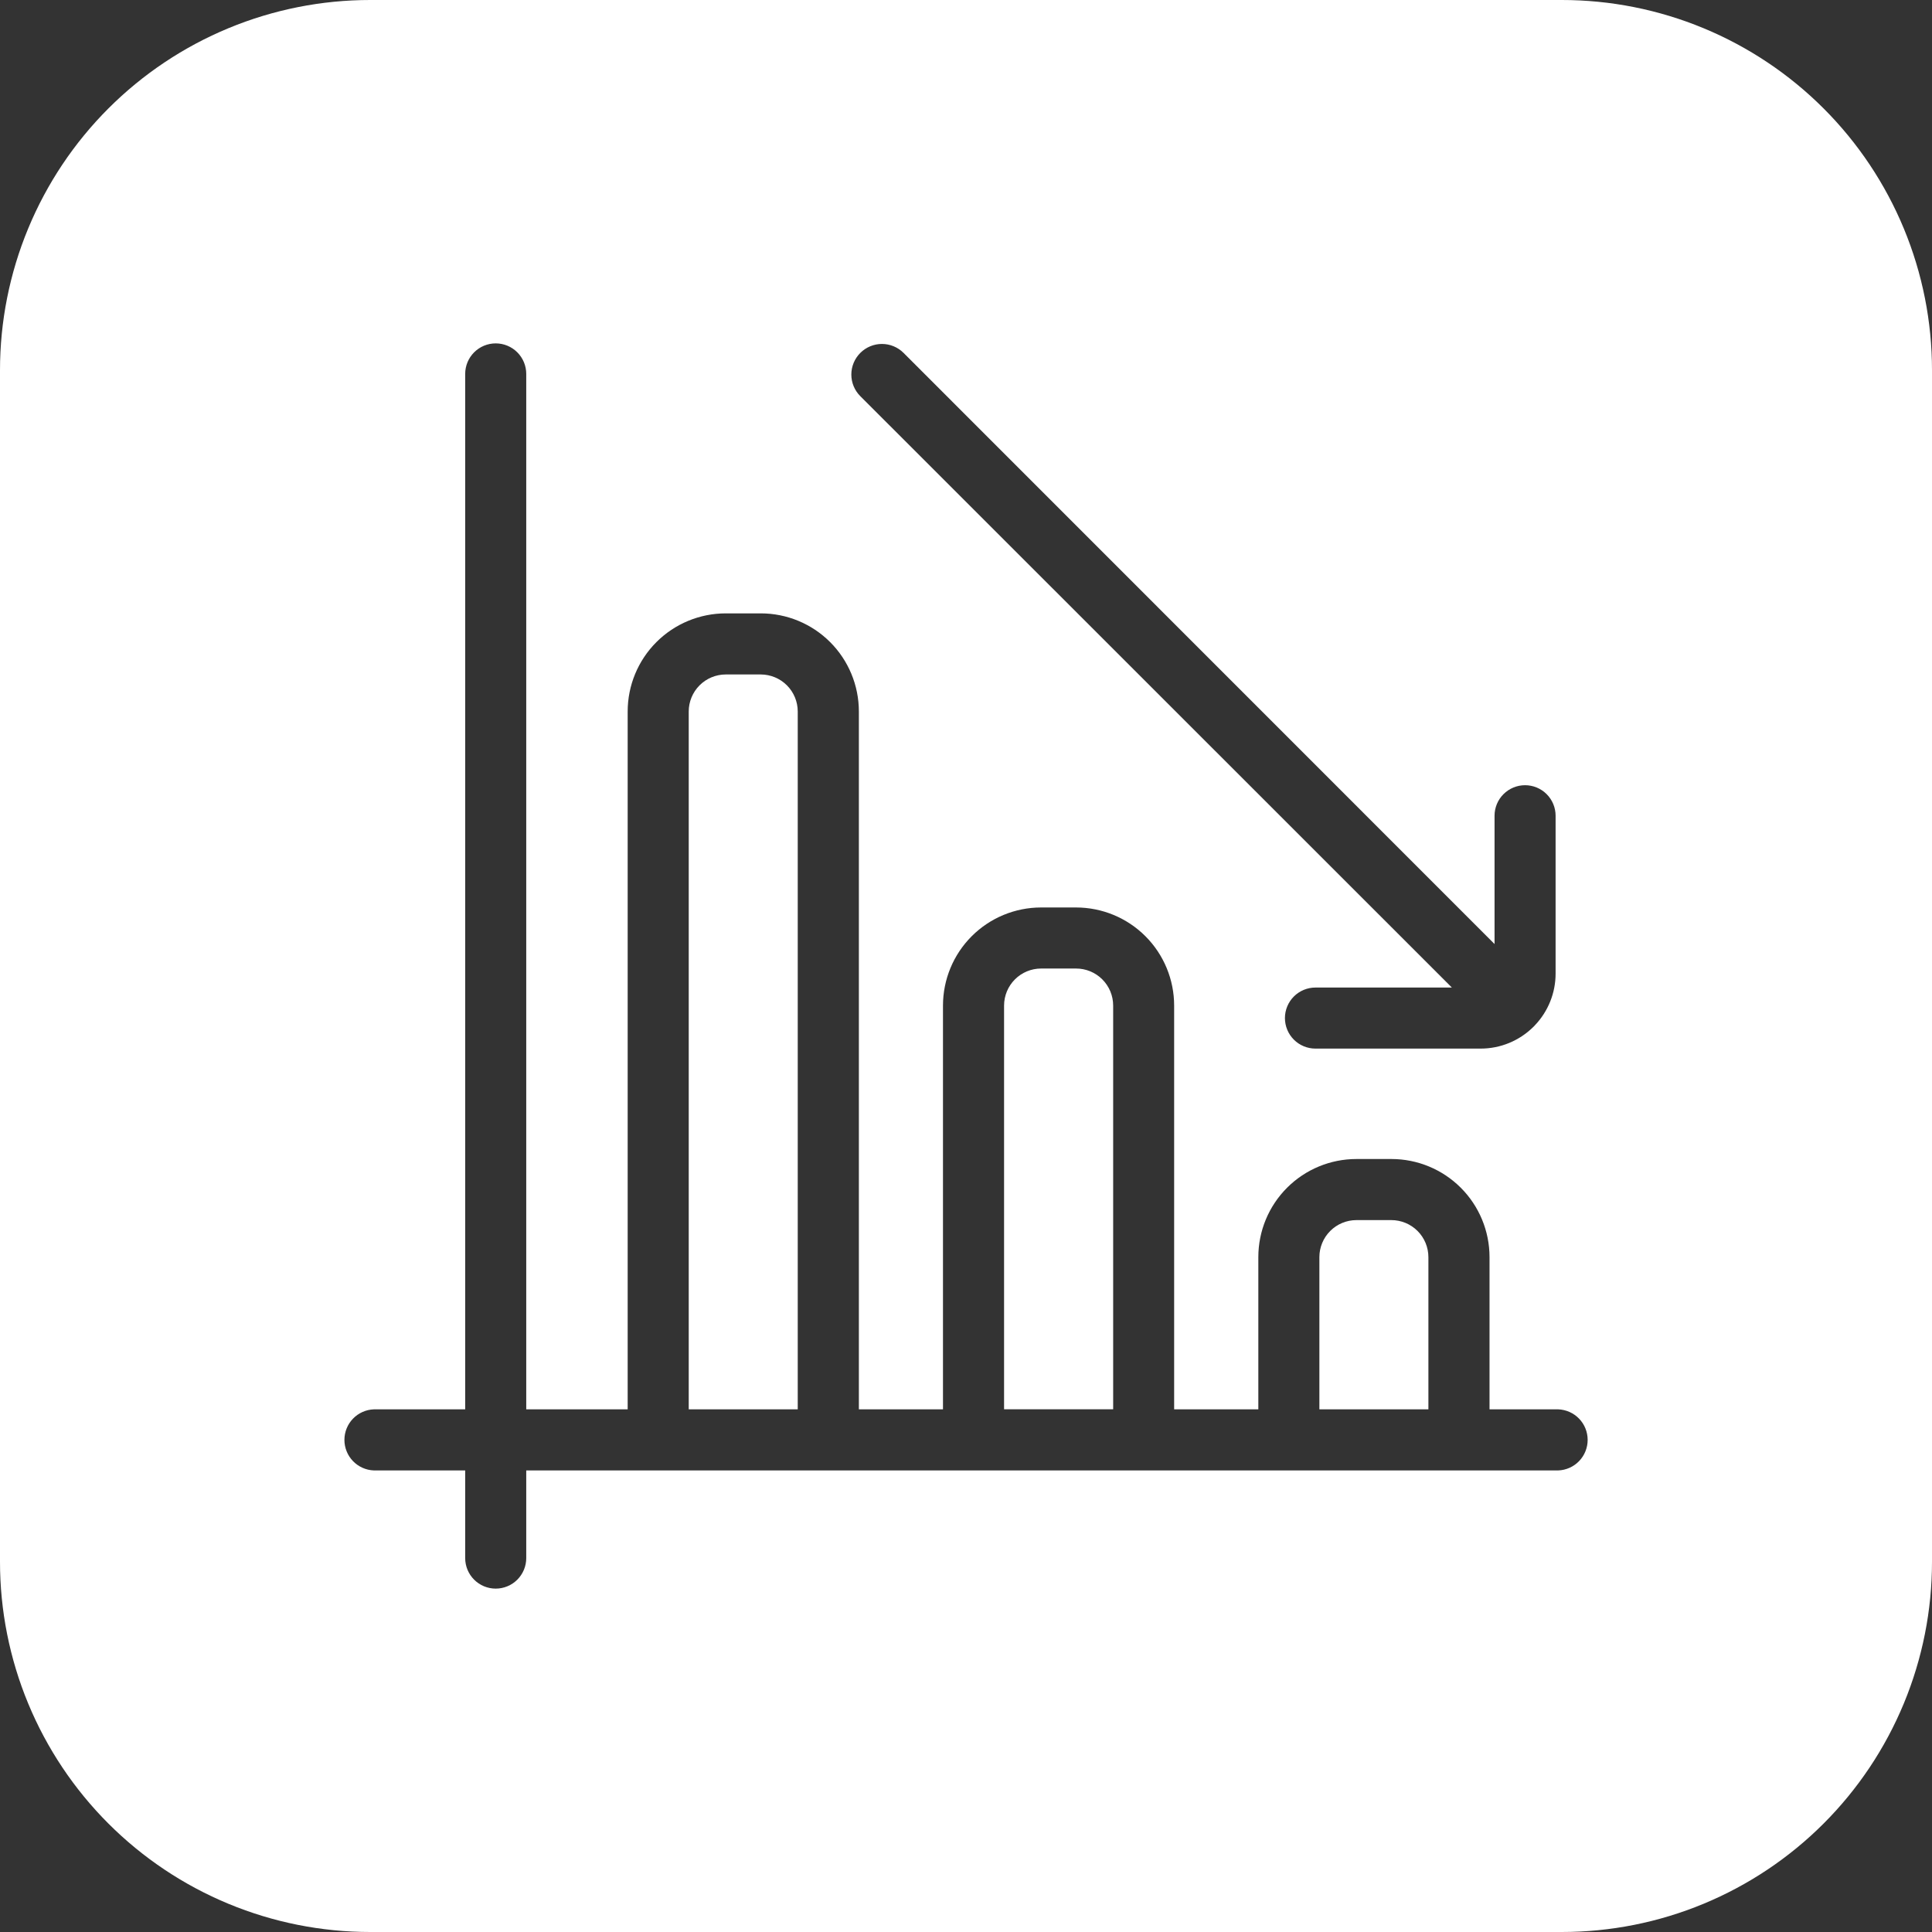 <?xml version="1.0" encoding="UTF-8"?> <svg xmlns="http://www.w3.org/2000/svg" width="512" height="512" viewBox="0 0 512 512" fill="none"><rect x="0" y="0" width="512" height="512" fill="#333333" stroke="none"/><path d="M285.16 256.67H275.9C273.299 256.673 270.805 257.707 268.966 259.546C267.127 261.385 266.093 263.879 266.09 266.48V373.48H295V266.48C294.999 265.19 294.743 263.912 294.248 262.72C293.752 261.529 293.027 260.447 292.113 259.536C291.199 258.625 290.115 257.902 288.922 257.411C287.729 256.919 286.45 256.667 285.16 256.67Z" fill="white"></path><path d="M368.73 323.34H359.46C356.859 323.343 354.365 324.377 352.526 326.216C350.687 328.055 349.653 330.549 349.65 333.15V373.49H378.54V333.15C378.537 330.549 377.503 328.055 375.664 326.216C373.825 324.377 371.331 323.343 368.73 323.34Z" fill="white"></path><path d="M201.6 178.74H192.33C189.729 178.743 187.235 179.777 185.396 181.616C183.557 183.455 182.523 185.949 182.52 188.55V373.49H211.41V188.55C211.407 185.949 210.373 183.455 208.534 181.616C206.695 179.777 204.201 178.743 201.6 178.74Z" fill="white"></path><path d="M413.89 5.09785e-07H98.11C85.226 -0.001 72.467 2.535 60.563 7.465C48.66 12.396 37.843 19.622 28.733 28.733C19.622 37.843 12.396 48.66 7.465 60.563C2.535 72.467 -0.001 85.226 5.09783e-07 98.11V413.89C-0.001 426.774 2.535 439.533 7.465 451.437C12.396 463.34 19.622 474.157 28.733 483.267C37.843 492.378 48.66 499.604 60.563 504.534C72.467 509.465 85.226 512.001 98.11 512H413.89C426.774 512.001 439.533 509.465 451.437 504.534C463.34 499.604 474.157 492.378 483.267 483.267C492.378 474.157 499.604 463.34 504.534 451.437C509.465 439.533 512.001 426.774 512 413.89V98.11C512.001 85.226 509.465 72.467 504.534 60.563C499.604 48.66 492.378 37.843 483.267 28.733C474.157 19.622 463.34 12.396 451.437 7.465C439.533 2.535 426.774 -0.001 413.89 5.09785e-07ZM228 93.52C229.519 92.002 231.578 91.15 233.725 91.15C235.872 91.15 237.931 92.002 239.45 93.52L396.07 250.18V216.18C396.07 214.034 396.922 211.977 398.44 210.46C399.957 208.942 402.014 208.09 404.16 208.09C406.306 208.09 408.363 208.942 409.88 210.46C411.398 211.977 412.25 214.034 412.25 216.18V258.02C412.251 263.128 410.281 268.039 406.75 271.73L406.5 272L406.35 272.14C402.628 275.833 397.594 277.901 392.35 277.89H348.61C346.464 277.89 344.407 277.038 342.889 275.521C341.372 274.003 340.52 271.946 340.52 269.8C340.52 267.654 341.372 265.597 342.889 264.079C344.407 262.562 346.464 261.71 348.61 261.71H384.76L228 105C227.243 104.248 226.642 103.354 226.232 102.369C225.822 101.384 225.611 100.327 225.611 99.26C225.611 98.193 225.822 97.136 226.232 96.151C226.642 95.166 227.243 94.272 228 93.52ZM413 389.68H139.46V412.91C139.46 415.056 138.608 417.113 137.09 418.63C135.573 420.148 133.516 421 131.37 421C129.224 421 127.167 420.148 125.65 418.63C124.132 417.113 123.28 415.056 123.28 412.91V389.68H99.09C96.992 389.606 95.005 388.721 93.547 387.211C92.089 385.701 91.275 383.684 91.275 381.585C91.275 379.486 92.089 377.469 93.547 375.959C95.005 374.449 96.992 373.564 99.09 373.49H123.28V99.09C123.28 96.944 124.132 94.887 125.65 93.37C127.167 91.852 129.224 91 131.37 91C133.516 91 135.573 91.852 137.09 93.37C138.608 94.887 139.46 96.944 139.46 99.09V373.49H166.34V188.55C166.34 181.654 169.079 175.041 173.955 170.165C178.831 165.289 185.444 162.55 192.34 162.55H201.61C208.506 162.55 215.119 165.289 219.995 170.165C224.871 175.041 227.61 181.654 227.61 188.55V373.49H249.9V266.49C249.9 259.594 252.639 252.981 257.515 248.105C262.391 243.229 269.004 240.49 275.9 240.49H285.16C292.056 240.49 298.669 243.229 303.545 248.105C308.421 252.981 311.16 259.594 311.16 266.49V373.49H333.47V333.15C333.47 326.254 336.209 319.641 341.085 314.765C345.961 309.889 352.574 307.15 359.47 307.15H368.74C375.636 307.15 382.249 309.889 387.125 314.765C392.001 319.641 394.74 326.254 394.74 333.15V373.49H412.93C415.028 373.564 417.015 374.449 418.473 375.959C419.931 377.469 420.745 379.486 420.745 381.585C420.745 383.684 419.931 385.701 418.473 387.211C417.015 388.721 415.028 389.606 412.93 389.68H413Z" fill="white"></path></svg> 